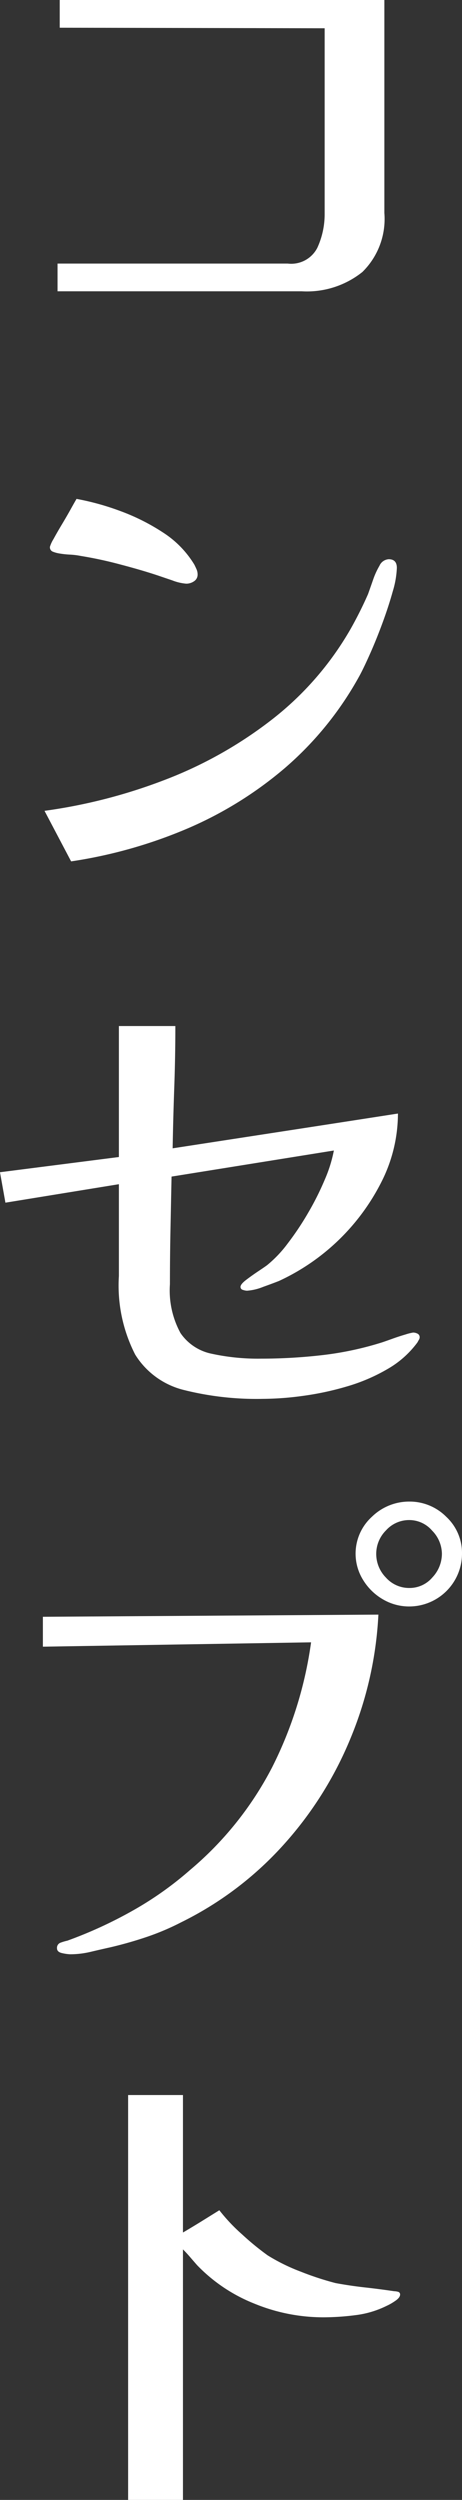 <svg id="menu01" xmlns="http://www.w3.org/2000/svg" width="17.02" height="92" viewBox="0 0 17.02 92">
  <rect x="0" y="0" width="17.02" height="92" fill="#333333" stroke="none"/>
  <path id="パス_120" data-name="パス 120" d="M16.08-3.98a2.735,2.735,0,0,1-.81,2.17,3.268,3.268,0,0,1-2.23.71h-9V-2.12h8.48a1.08,1.08,0,0,0,1.09-.58,2.948,2.948,0,0,0,.27-1.26v-6.82L4.12-10.8v-1.02H16.08Zm.46,13.06a3.413,3.413,0,0,1-.15.86q-.15.54-.37,1.14t-.45,1.12q-.23.52-.39.82a12.257,12.257,0,0,1-2.76,3.42,14.016,14.016,0,0,1-3.64,2.25,17.512,17.512,0,0,1-4.24,1.19l-.98-1.86A19.767,19.767,0,0,0,7.94,16.9a15.359,15.359,0,0,0,3.96-2.21,11.408,11.408,0,0,0,2.94-3.37q.18-.32.34-.64t.3-.64q.1-.28.19-.54A2.823,2.823,0,0,1,15.9,9a.4.4,0,0,1,.34-.24Q16.54,8.76,16.54,9.08ZM9.2,9.32a.287.287,0,0,1-.13.25.5.5,0,0,1-.29.09,1.806,1.806,0,0,1-.51-.12l-.53-.18q-.6-.2-1.4-.41A14.642,14.642,0,0,0,4.9,8.64a2.756,2.756,0,0,0-.41-.05,3.274,3.274,0,0,1-.43-.05,1.14,1.14,0,0,1-.2-.06.172.172,0,0,1-.1-.18,1.213,1.213,0,0,1,.13-.28q.13-.24.31-.54t.33-.57q.15-.27.21-.37a9.577,9.577,0,0,1,1.62.45,7.7,7.7,0,0,1,1.57.79A3.66,3.66,0,0,1,9.08,8.96q.04.08.08.17A.463.463,0,0,1,9.2,9.32ZM17.38,37.4a.179.179,0,0,1-.03.09q-.03.05-.05.09a3.567,3.567,0,0,1-1.1.98,6.653,6.653,0,0,1-1.49.64,10.772,10.772,0,0,1-1.63.35,11.232,11.232,0,0,1-1.48.11,11.012,11.012,0,0,1-2.92-.33,2.934,2.934,0,0,1-1.78-1.3,5.577,5.577,0,0,1-.6-2.89V31.76l-4.18.68-.2-1.12,4.38-.56V25.94H8.38q0,1.12-.04,2.25t-.06,2.25l4.16-.64q2.08-.32,4.14-.64a5.571,5.571,0,0,1-.61,2.52,7.972,7.972,0,0,1-3.77,3.64q-.2.08-.59.22a1.939,1.939,0,0,1-.59.14.494.494,0,0,1-.15-.03.112.112,0,0,1-.09-.11q0-.1.21-.26t.45-.32q.24-.16.32-.22a4.447,4.447,0,0,0,.76-.8,10.581,10.581,0,0,0,.76-1.14,10.406,10.406,0,0,0,.61-1.22,5.086,5.086,0,0,0,.33-1.06l-5.98.96q-.02.98-.04,1.97t-.02,1.99a3.279,3.279,0,0,0,.39,1.8A1.832,1.832,0,0,0,9.72,38a7.994,7.994,0,0,0,1.82.18,19.585,19.585,0,0,0,2.26-.13,11.867,11.867,0,0,0,2.2-.47q.12-.04.37-.13t.49-.16a1.863,1.863,0,0,1,.28-.07.355.355,0,0,1,.16.04A.143.143,0,0,1,17.38,37.4Zm.82,7.96a1.23,1.23,0,0,0-.36-.85,1.11,1.11,0,0,0-.84-.39,1.144,1.144,0,0,0-.86.38,1.218,1.218,0,0,0-.36.86,1.241,1.241,0,0,0,.36.88,1.144,1.144,0,0,0,.86.38,1.1,1.1,0,0,0,.85-.39A1.271,1.271,0,0,0,18.2,45.36ZM15.86,47.6a13.661,13.661,0,0,1-1.03,4.56,13.5,13.5,0,0,1-2.5,3.95A12.473,12.473,0,0,1,8.6,58.92a9.189,9.189,0,0,1-1.27.54q-.65.22-1.33.38-.36.08-.74.17a3.288,3.288,0,0,1-.76.09,1.685,1.685,0,0,1-.28-.04q-.2-.04-.2-.18a.2.2,0,0,1,.14-.21,1.762,1.762,0,0,1,.24-.07,15.9,15.9,0,0,0,2.38-1.09A12.49,12.49,0,0,0,8.92,57a12.363,12.363,0,0,0,3.02-3.77,14.611,14.611,0,0,0,1.44-4.61l-9.88.16v-1.1Zm3.08-2.24A1.946,1.946,0,0,1,17,47.3a1.906,1.906,0,0,1-.97-.26,2.067,2.067,0,0,1-.73-.71A1.833,1.833,0,0,1,15.62,44,1.964,1.964,0,0,1,17,43.44a1.9,1.9,0,0,1,1.36.56A1.82,1.82,0,0,1,18.94,45.36ZM16.66,72.62q0,.12-.2.25a1.98,1.98,0,0,1-.3.17,3.543,3.543,0,0,1-1.14.34,9.378,9.378,0,0,1-1.2.08,6.685,6.685,0,0,1-2.52-.5,5.994,5.994,0,0,1-2.12-1.42q-.14-.16-.26-.3t-.26-.28v9.22H6.64V65.28H8.66v5.06q.34-.2.68-.41l.66-.41a6.6,6.6,0,0,0,.84.89,9.922,9.922,0,0,0,.94.77,6.936,6.936,0,0,0,1.22.6,10.866,10.866,0,0,0,1.28.42q.54.1,1.08.16t1.08.14a.588.588,0,0,1,.14.02A.1.1,0,0,1,16.66,72.62Z" transform="translate(-1.92 11.82)" fill="#fff"/>
</svg>
